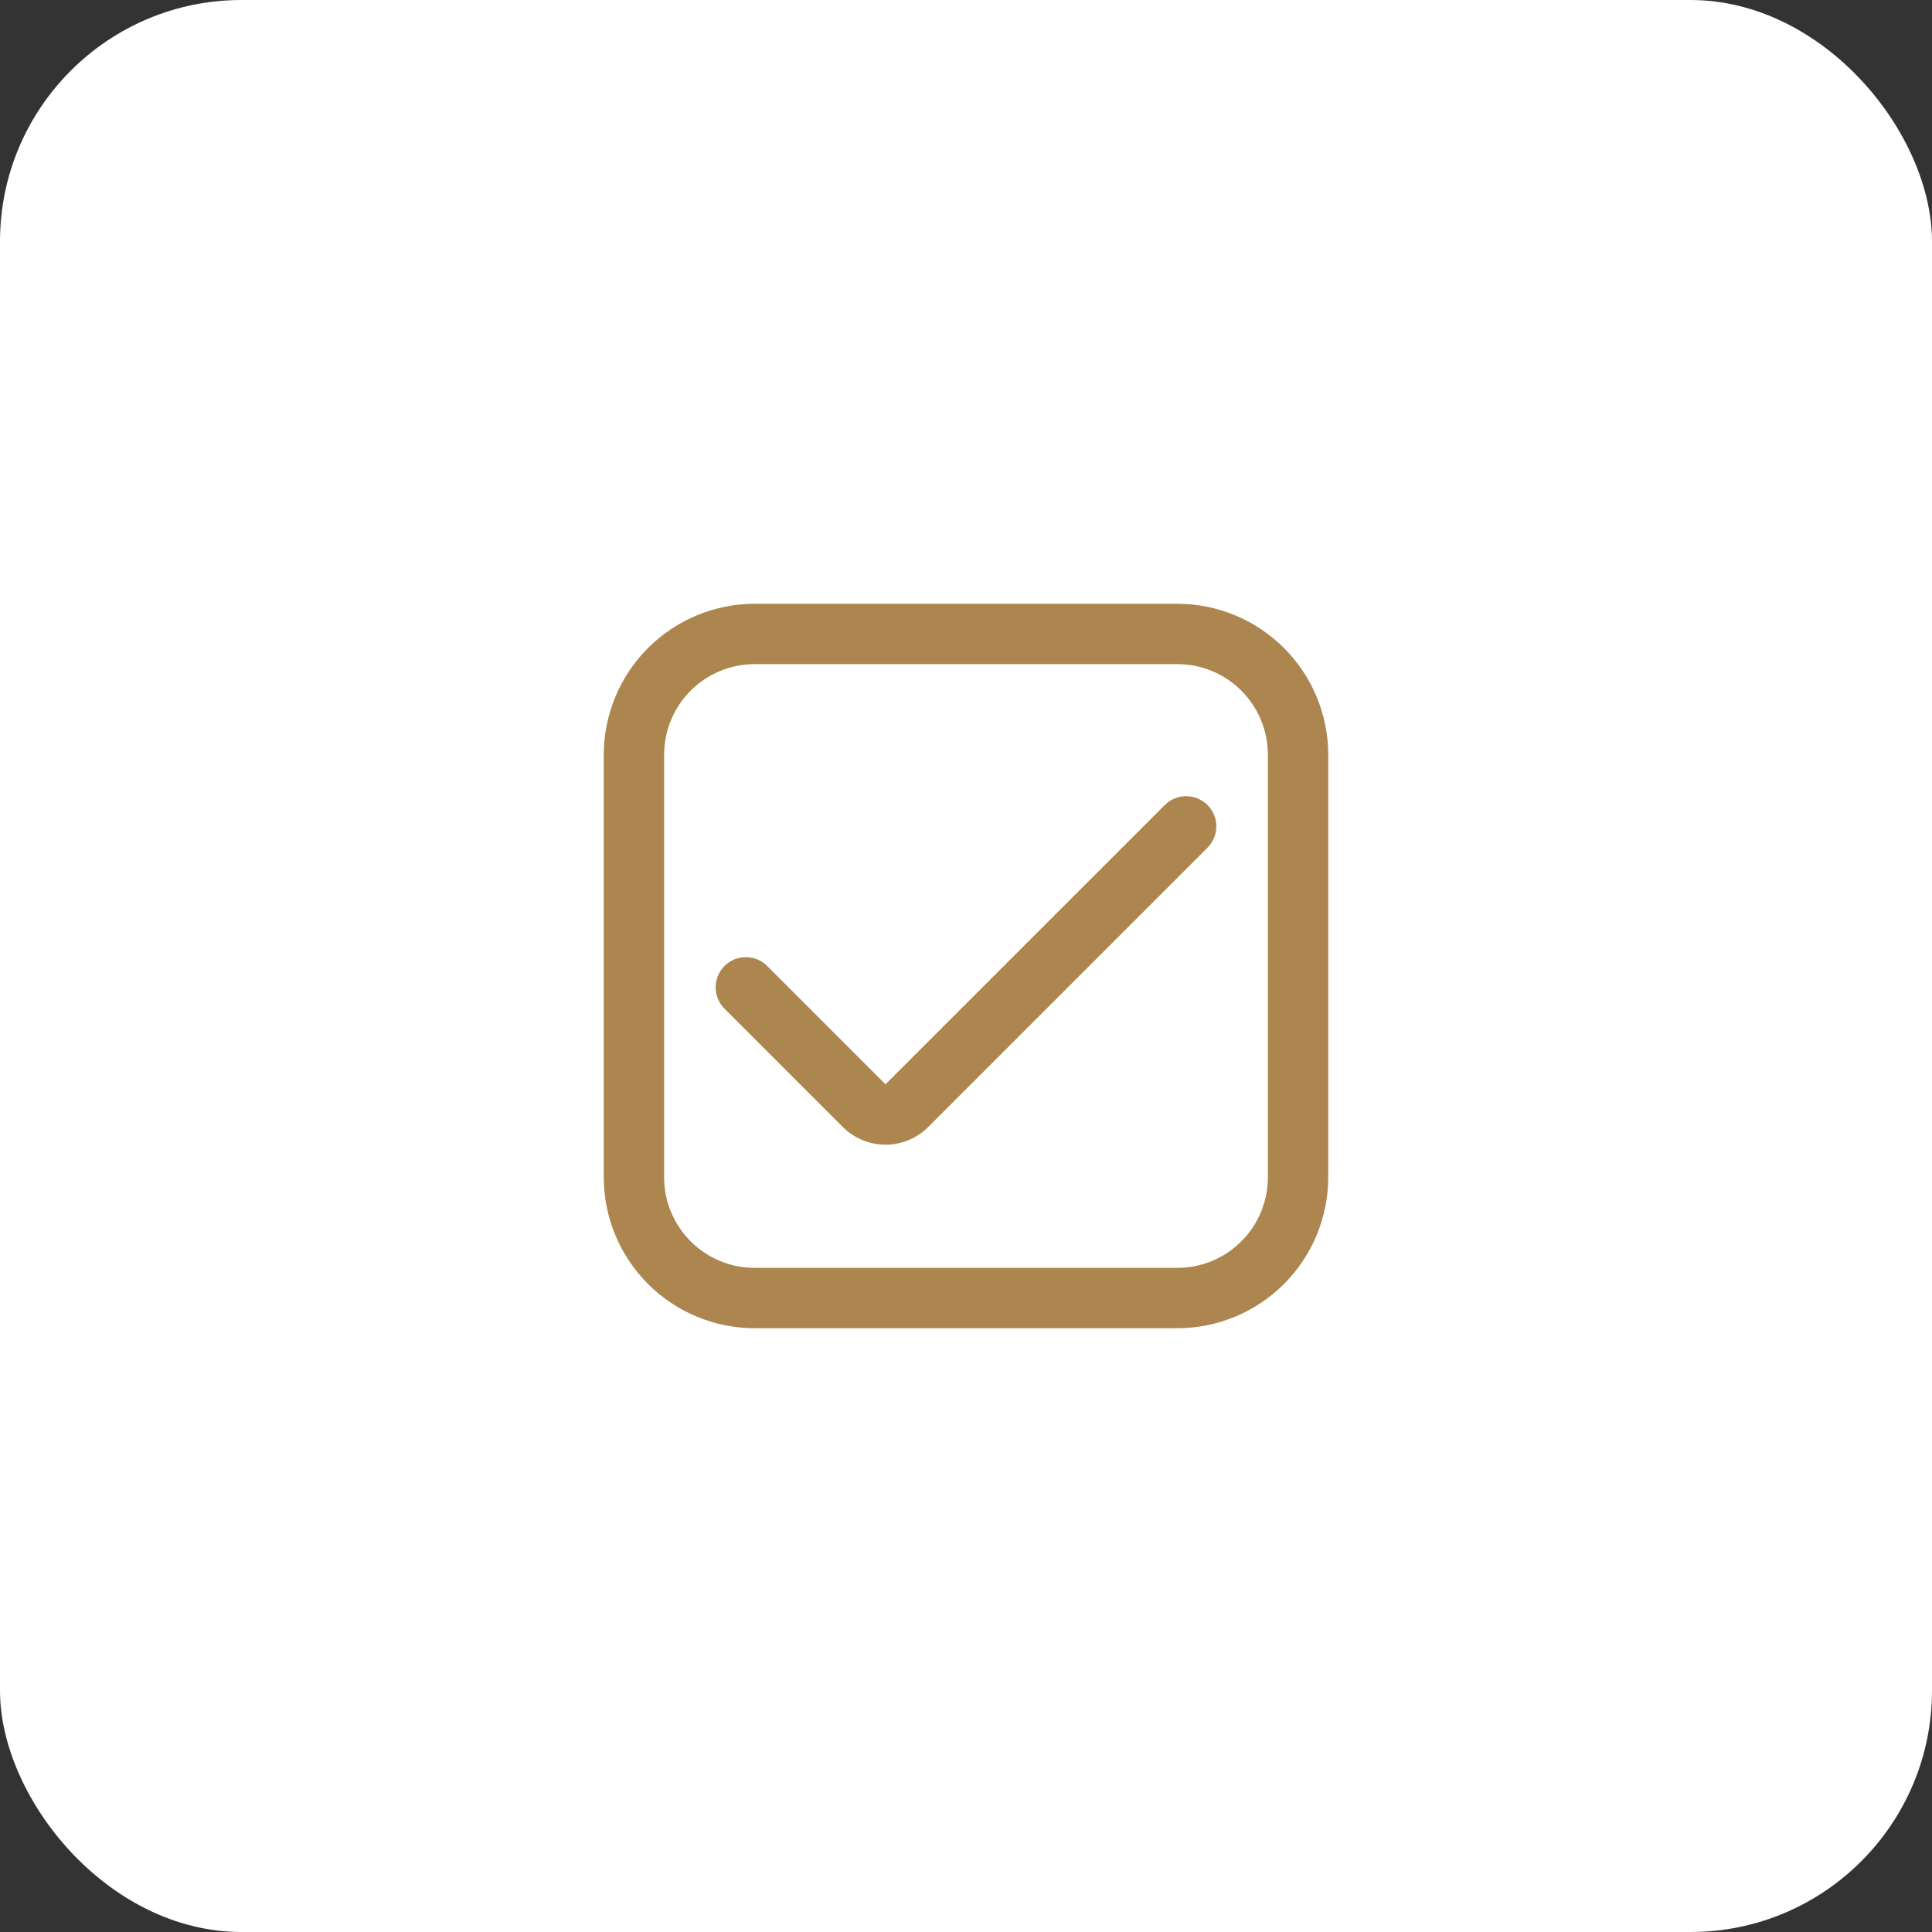 <svg width="64" height="64" viewBox="0 0 64 64" fill="none" xmlns="http://www.w3.org/2000/svg">
    <rect x="0" y="0" width="64" height="64" fill="#333333" stroke="none"/>
    <rect width="64" height="64" rx="8" fill="white" />
    <g clip-path="url(#clip0_1348_4085)">
        <path
            d="M39 20H25C23.674 20.002 22.404 20.529 21.466 21.466C20.529 22.404 20.002 23.674 20 25V39C20.002 40.326 20.529 41.596 21.466 42.534C22.404 43.471 23.674 43.998 25 44H39C40.326 43.998 41.596 43.471 42.534 42.534C43.471 41.596 43.998 40.326 44 39V25C43.998 23.674 43.471 22.404 42.534 21.466C41.596 20.529 40.326 20.002 39 20V20ZM42 39C42 39.796 41.684 40.559 41.121 41.121C40.559 41.684 39.796 42 39 42H25C24.204 42 23.441 41.684 22.879 41.121C22.316 40.559 22 39.796 22 39V25C22 24.204 22.316 23.441 22.879 22.879C23.441 22.316 24.204 22 25 22H39C39.796 22 40.559 22.316 41.121 22.879C41.684 23.441 42 24.204 42 25V39Z"
            fill="#AC864E" />
        <path
            d="M29.333 35.919L25.414 32C25.226 31.813 24.972 31.707 24.707 31.707C24.442 31.707 24.187 31.813 24 32C23.812 32.188 23.707 32.442 23.707 32.707C23.707 32.972 23.812 33.227 24 33.414L27.919 37.333C28.105 37.519 28.325 37.666 28.568 37.767C28.811 37.868 29.071 37.919 29.333 37.919C29.596 37.919 29.856 37.868 30.099 37.767C30.342 37.666 30.562 37.519 30.748 37.333L40 28.081C40.187 27.894 40.293 27.64 40.293 27.374C40.293 27.109 40.187 26.855 40 26.667C39.812 26.48 39.558 26.375 39.293 26.375C39.028 26.375 38.773 26.48 38.586 26.667L29.333 35.919Z"
            fill="#AC864E" />
    </g>
    <defs>
        <clipPath id="clip0_1348_4085">
            <rect width="24" height="24" fill="white" transform="translate(20 20)" />
        </clipPath>
    </defs>
</svg>